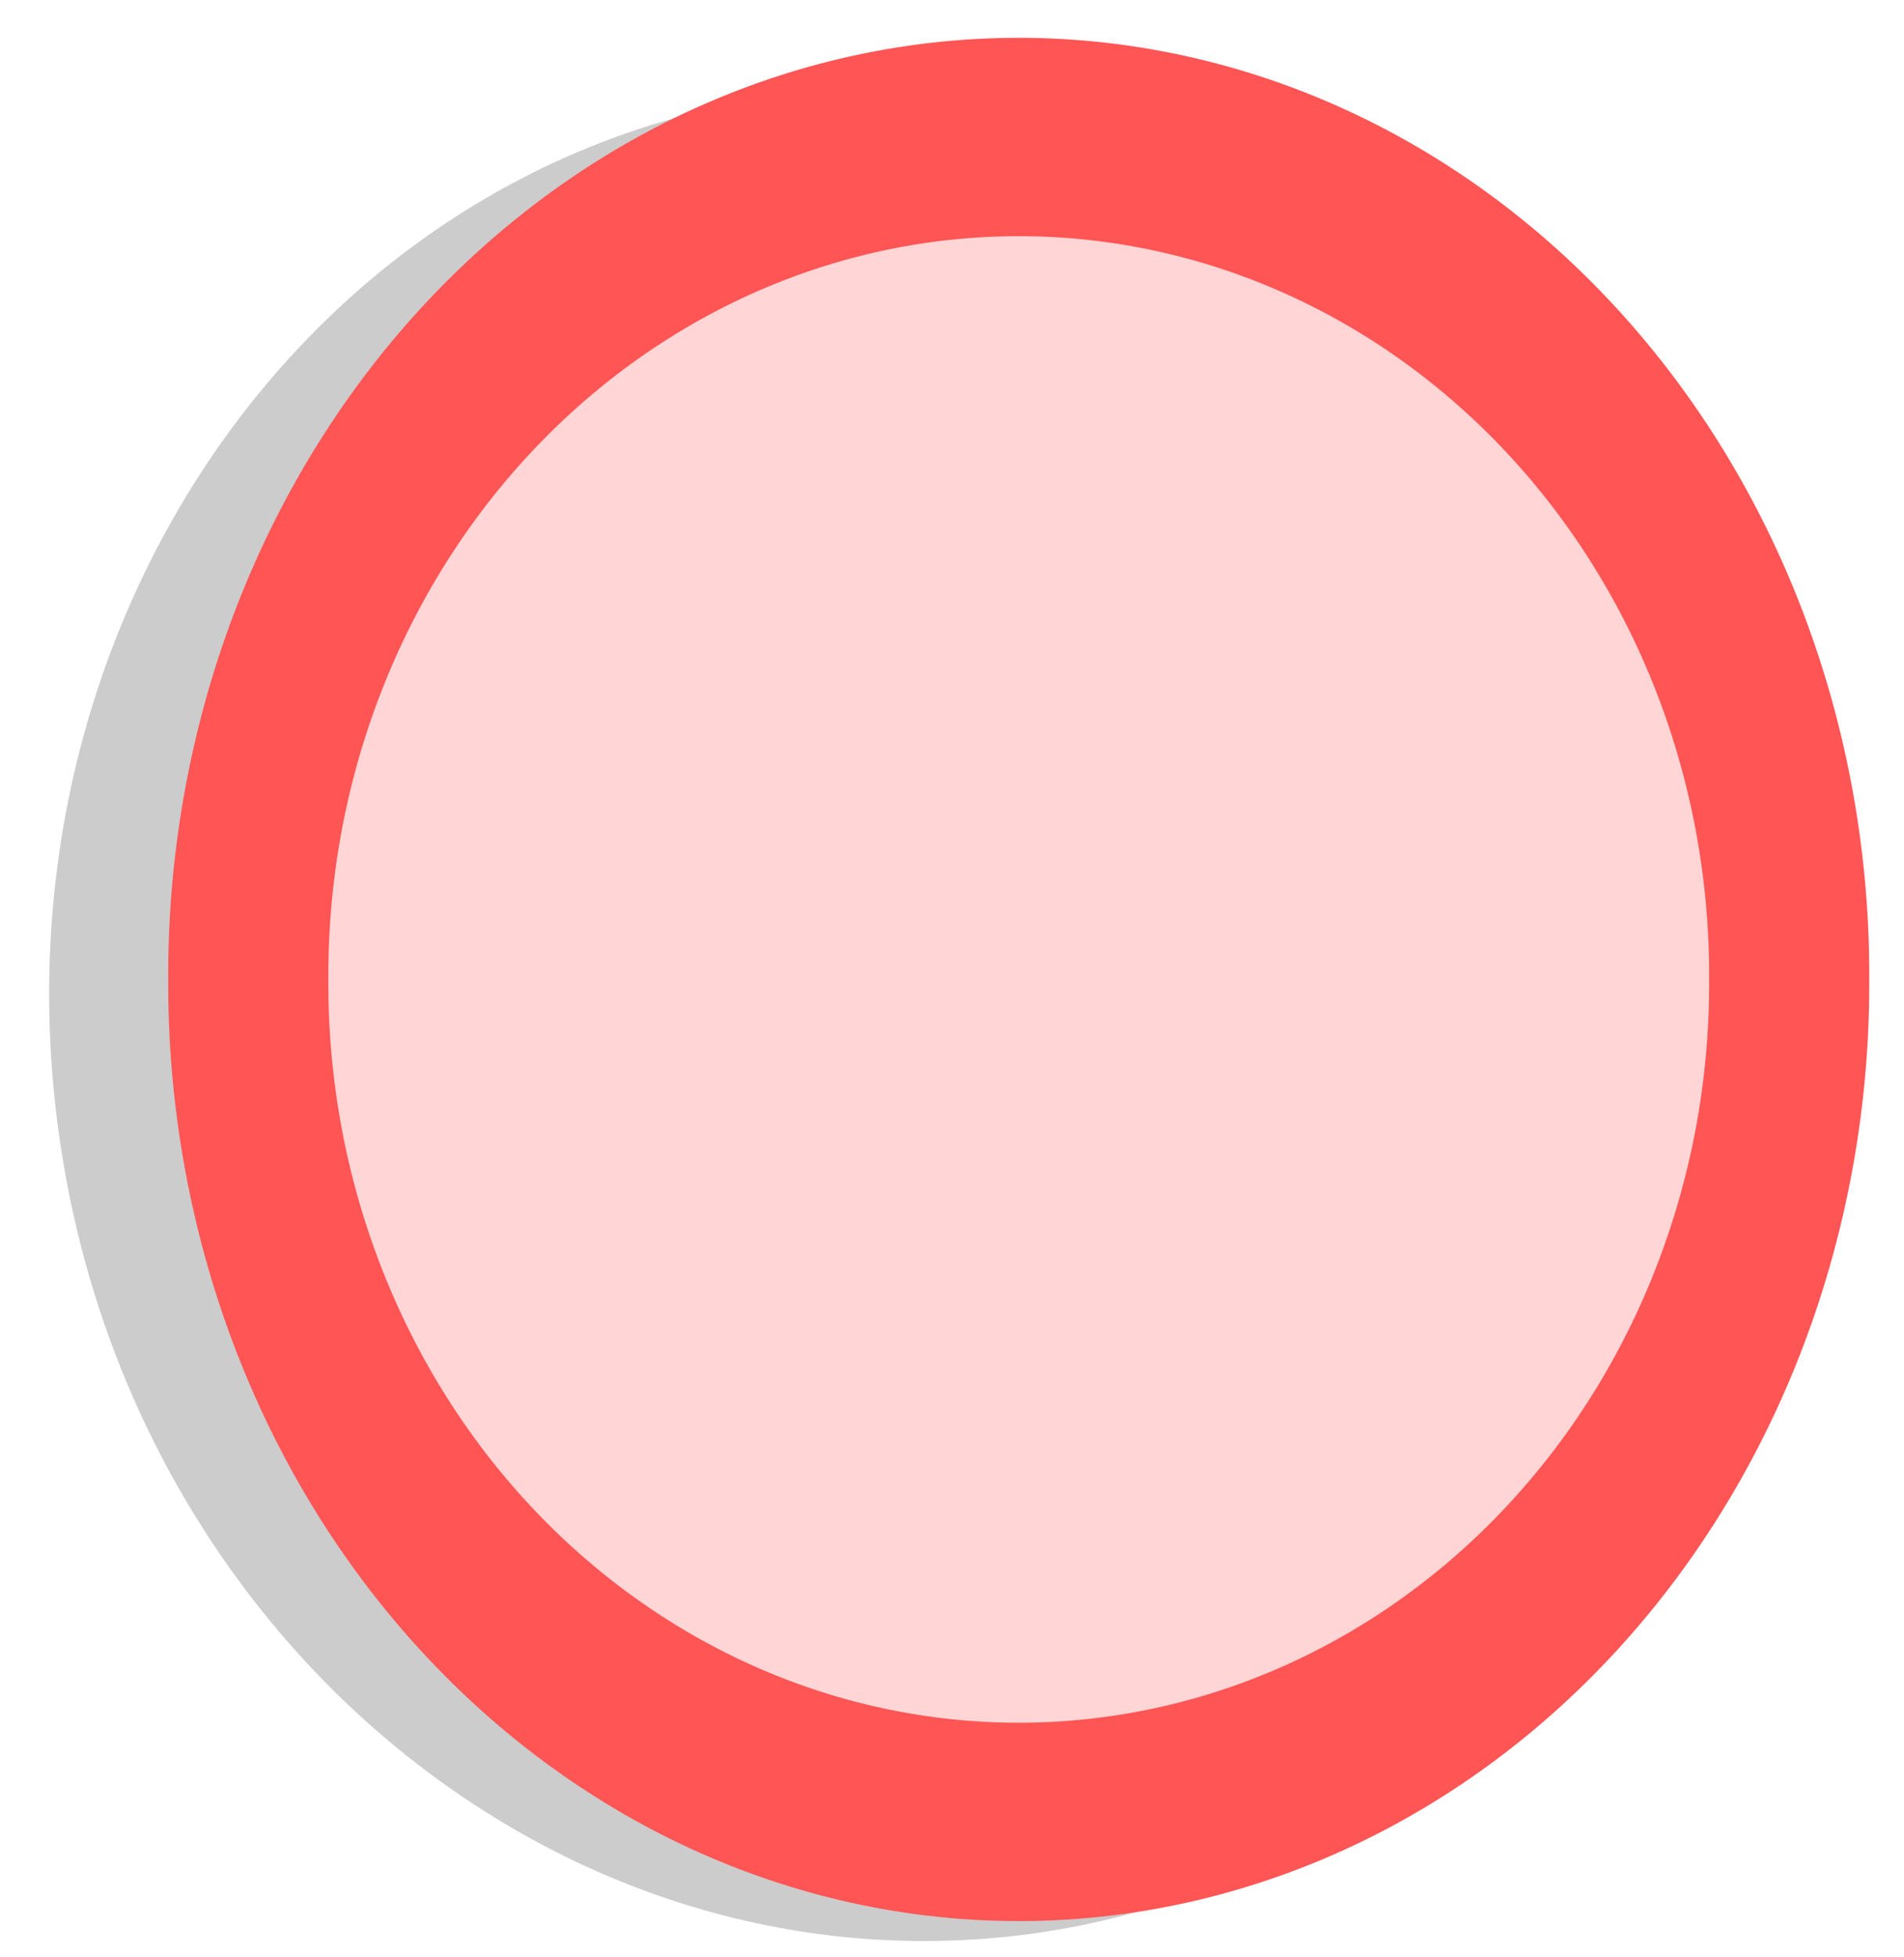<?xml version="1.0" encoding="UTF-8" standalone="no"?>
<svg
   xmlns:dc="http://purl.org/dc/elements/1.1/"
   xmlns:cc="http://web.resource.org/cc/"
   xmlns:rdf="http://www.w3.org/1999/02/22-rdf-syntax-ns#"
   xmlns:svg="http://www.w3.org/2000/svg"
   xmlns="http://www.w3.org/2000/svg"
   xmlns:sodipodi="http://sodipodi.sourceforge.net/DTD/sodipodi-0.dtd"
   xmlns:inkscape="http://www.inkscape.org/namespaces/inkscape"
   version="1.0"
   width="180"
   height="185"
   id="svg2"
   sodipodi:version="0.32"
   inkscape:version="0.45.1"
   sodipodi:docname="Start_vote.svg"
   inkscape:output_extension="org.inkscape.output.svg.inkscape"
   sodipodi:docbase="C:\Documents and Settings\westpace\Desktop">
  <defs
     id="defs8" />
  <sodipodi:namedview
     inkscape:window-height="977"
     inkscape:window-width="1280"
     inkscape:pageshadow="2"
     inkscape:pageopacity="0.0"
     guidetolerance="10.0"
     gridtolerance="10.0"
     objecttolerance="10.0"
     borderopacity="1.0"
     bordercolor="#666666"
     pagecolor="#ffffff"
     id="base"
     inkscape:zoom="2.0432432"
     inkscape:cx="59.276259"
     inkscape:cy="72.92328"
     inkscape:window-x="-4"
     inkscape:window-y="-4"
     inkscape:current-layer="svg2" />
  <path
     d="M 165.717,84.626 C 172.447,132.556 142.047,176.426 97.847,182.726 C 53.547,188.926 12.247,155.126 5.577,107.216 C -1.143,59.296 29.247,15.406 73.491,9.126 C 117.747,2.926 159.047,36.726 165.647,84.636 L 165.717,84.626 z "
     style="fill-opacity:0.2"
     id="1" />
  <path
     sodipodi:type="arc"
     style="fill:#ffd5d5;fill-opacity:1;stroke:#ff5555;stroke-width:7.934;stroke-miterlimit:4;stroke-dasharray:none;stroke-dashoffset:0"
     id="path11955"
     sodipodi:cx="-115.50265"
     sodipodi:cy="11.011901"
     sodipodi:rx="38.174603"
     sodipodi:ry="33.525131"
     d="M -77.328 11.012 A 38.175 33.525 0 1 1  -153.677,11.012 A 38.175 33.525 0 1 1  -77.328 11.012 z"
     transform="matrix(1.908,0,0,2.363,316.688,66.553)" />
</svg>

